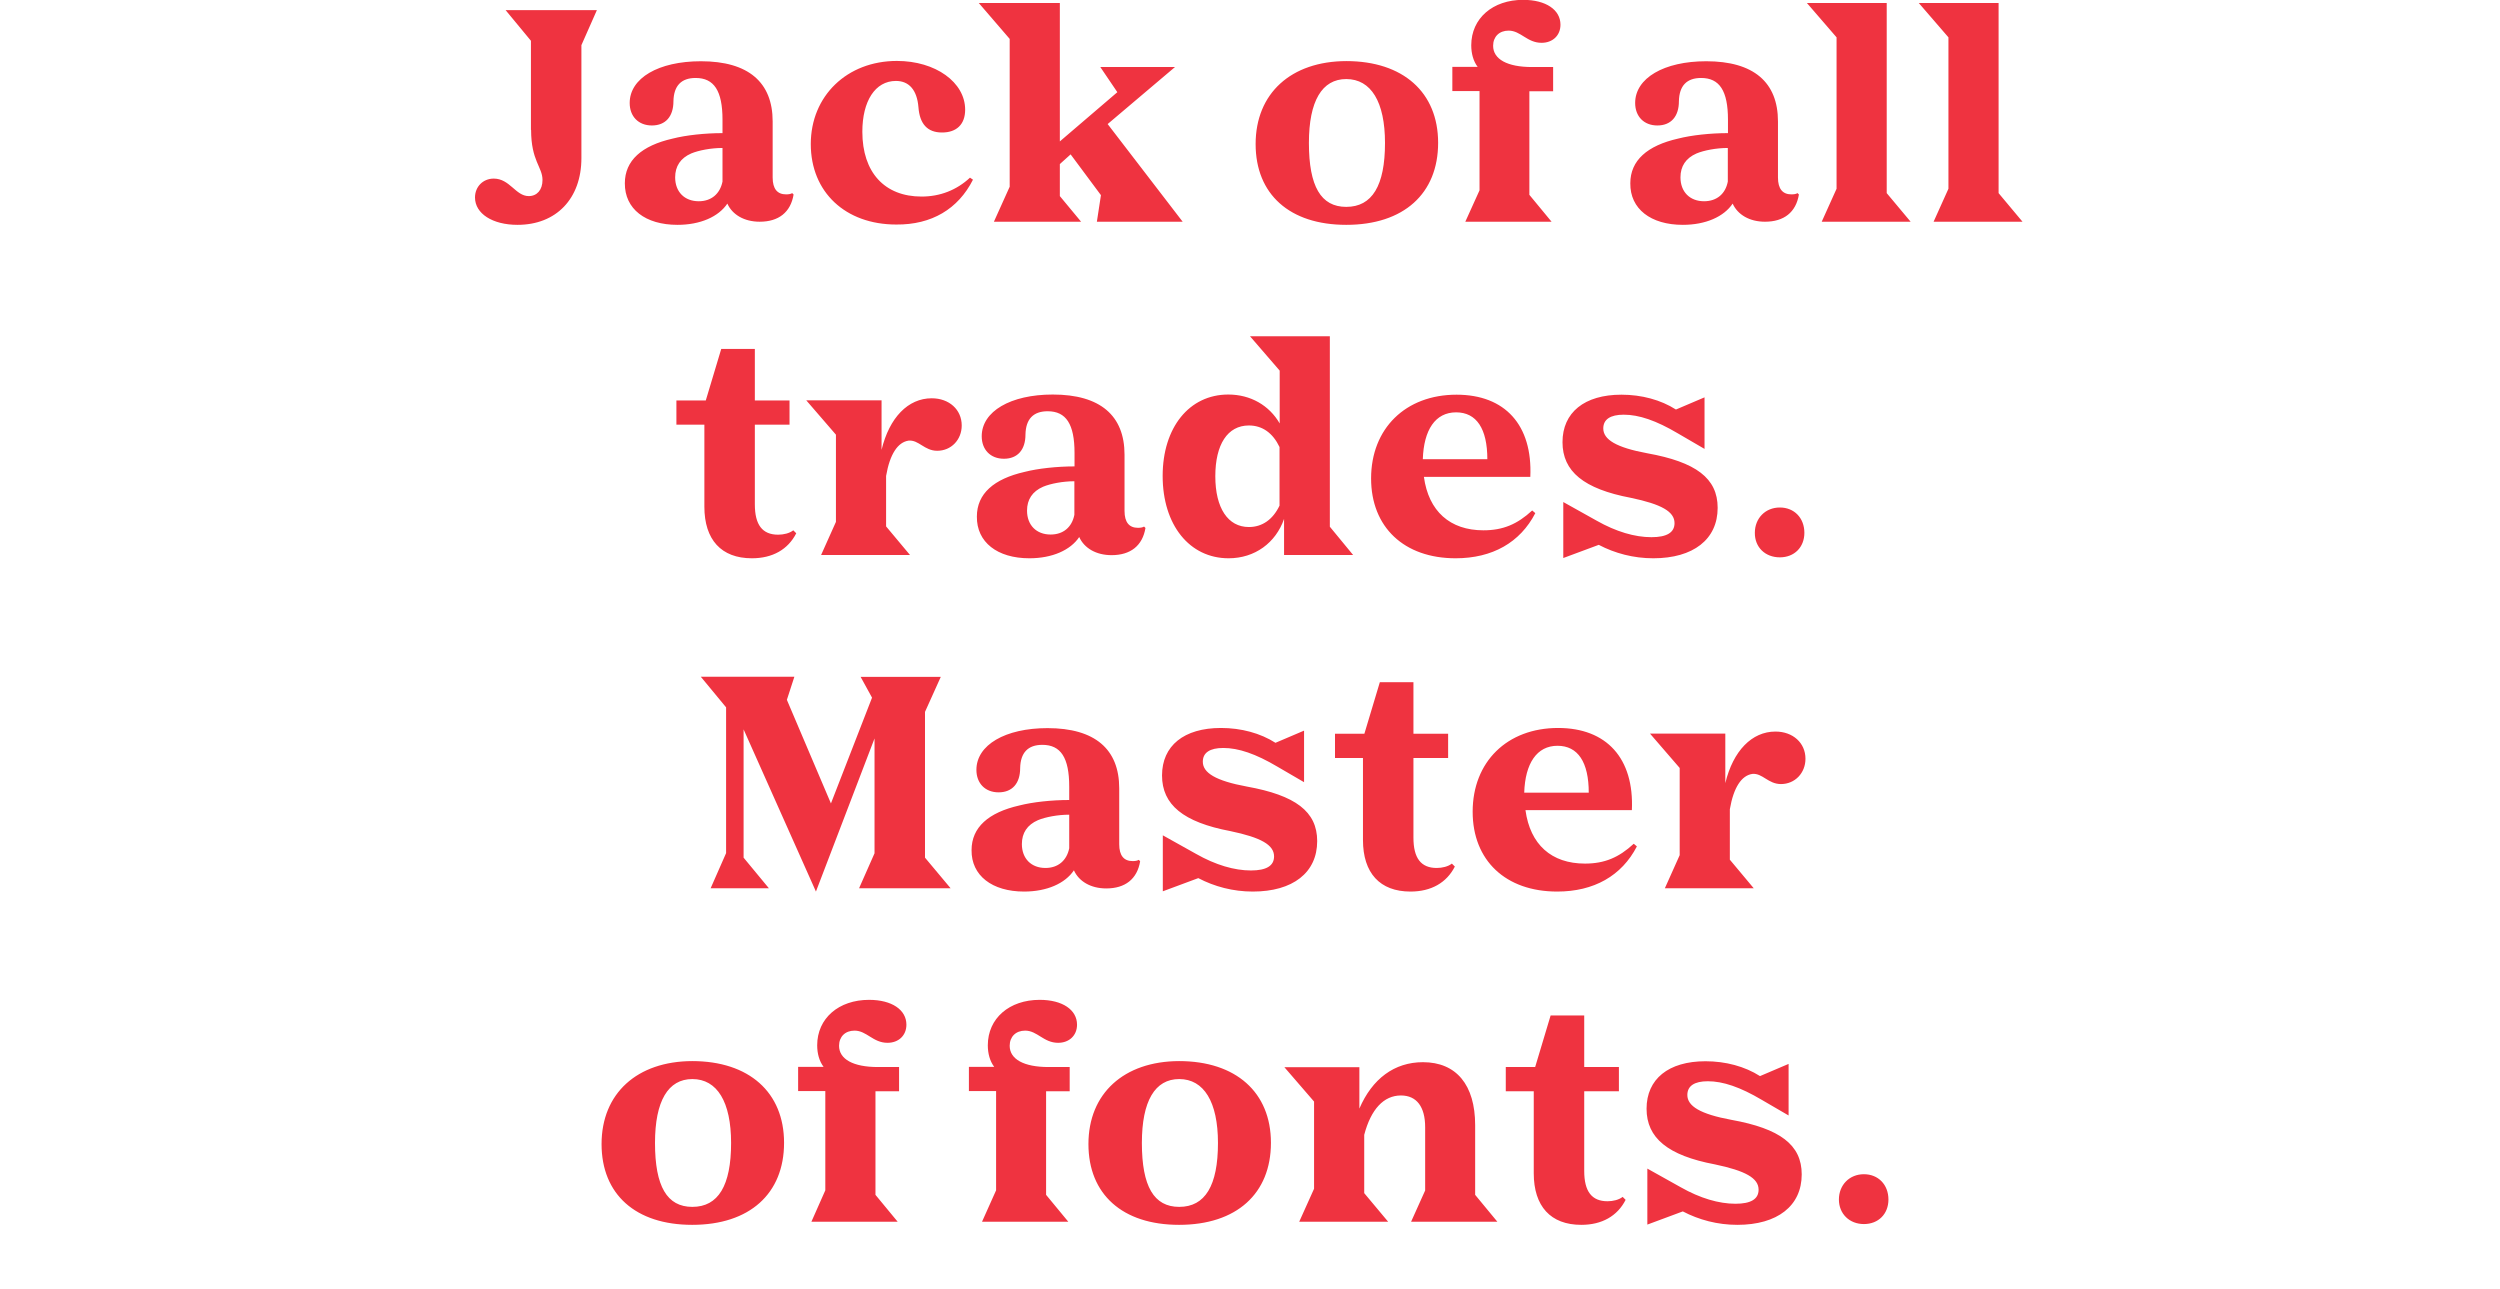 <?xml version="1.0" encoding="utf-8"?>
<!-- Generator: Adobe Illustrator 26.4.1, SVG Export Plug-In . SVG Version: 6.00 Build 0)  -->
<svg version="1.1"
	 id="svg1" xmlns:svg="http://www.w3.org/2000/svg" xmlns:sodipodi="http://sodipodi.sourceforge.net/DTD/sodipodi-0.dtd" xmlns:inkscape="http://www.inkscape.org/namespaces/inkscape" inkscape:version="1.3.2 (091e20e, 2023-11-25)" sodipodi:docname="FCB_Slogans_2.svg"
	 xmlns="http://www.w3.org/2000/svg" xmlns:xlink="http://www.w3.org/1999/xlink" x="0px" y="0px" viewBox="0 0 1600 824.8"
	 style="enable-background:new 0 0 1600 824.8;" xml:space="preserve">
<style type="text/css">
	.st0{fill:#EF3340;}
</style>
<sodipodi:namedview  bordercolor="#111111" borderopacity="1" id="namedview1" inkscape:current-layer="g1" inkscape:cx="800" inkscape:cy="600.20471" inkscape:deskcolor="#d1d1d1" inkscape:pagecheckerboard="1" inkscape:pageopacity="0" inkscape:showpageshadow="0" inkscape:window-height="1212" inkscape:window-maximized="0" inkscape:window-width="1504" inkscape:window-x="0" inkscape:window-y="25" inkscape:zoom="0.610625" pagecolor="#ffffff">
	<inkscape:page  bleed="0" height="1200" id="page1" inkscape:label="1" margin="0" width="1600" x="0" y="0"></inkscape:page>
</sodipodi:namedview>
<g id="g1" inkscape:groupmode="layer" inkscape:label="1">
	<path id="path2" class="st0" d="M339.9,83.1c0,20,7.3,23.7,7.3,32.1c0,6.3-3.5,10.3-8.8,10.3c-8.4,0-12.1-11.2-22.4-11.2
		c-6.9,0-12,5.2-12,12.1c0,10.3,11.2,17.5,27.2,17.5c24.8,0,40.9-16.8,40.9-42.7V28.9l9.9-22.4h-58.4l16.2,19.6V83.1z M433.6,143.9
		c14.6,0,26.3-5.2,31.9-13.6c3.2,7.1,10.8,11.6,20.7,11.6c12.1,0,19.8-6,21.7-17.4l-0.9-0.9c-0.9,0.6-2.4,0.8-3.9,0.8
		c-5.6,0-8.6-3.5-8.6-10.8V77.7c0-25-15.5-38.5-45.9-38.5C421.4,39.2,403,50,403,65.9c0,8.6,5.6,14.4,14.2,14.4
		c8.8,0,13.8-5.8,13.8-15.5c0.2-9.9,5-14.9,14.2-14.9c11.8,0,17.2,8.2,17.2,26.7v8.6c-11.2,0-23.3,1.3-31.9,3.5
		c-19.8,4.5-30.6,14-30.6,28.6C399.8,133.7,413,143.9,433.6,143.9z M447.2,128.8c-9.1,0-15.1-6-15.1-15.3c0-7.1,3.4-12.3,10.3-15.3
		c4.8-2,12.7-3.5,20-3.5v21.5C460.8,124.1,455.2,128.8,447.2,128.8z M622.7,115l-1.9-1.3c-8.6,8-19.2,12.1-31,12.1
		c-23.7,0-37.9-15.5-37.9-41.5c0-19.6,8.2-32.5,21.5-32.5c8.4,0,13.5,5.8,14.4,16.8c0.8,10.8,5.8,16.2,15.1,16.2s14.8-5.2,14.8-14.6
		c0-17.5-18.9-31.2-43.7-31.2c-31.9,0-55.1,22.4-55.1,53.2s22.2,51.5,54.7,51.5C596.2,143.9,613.2,133.8,622.7,115z M636.1,141.9
		h55.8l-13.6-16.4v-20.5l6.9-6.2l19.4,26.1l-2.6,17h54.9l-48-62.5L752,42.9h-47.8L715.1,59l-36.8,31.5V1.9h-51.9l19.8,23v94.6
		L636.1,141.9z M803.6,92.2c0,32.1,21.7,51.7,58,51.7c36.8,0,58.8-20,58.8-52.5c0-32.3-22.4-52.3-58.8-52.3
		C826.3,39.2,803.6,59.7,803.6,92.2z M886.4,91.5c0,27.3-8.2,40.9-24.8,40.9c-16.2,0-23.9-13.1-23.9-40.9c0-26.9,8.4-40.9,23.9-40.9
		C877.5,50.6,886.4,65.2,886.4,91.5z M937.8,141.9H993l-14.2-17.2V58.4H994V42.9h-13.6c-15.7,0-24.8-5-24.8-13.6
		c0-5.8,3.9-9.7,9.9-9.7c7.8,0,11.8,7.8,21.1,7.8c7.1,0,12.1-4.7,12.1-11.6c0-9.5-9.3-15.9-23.9-15.9c-19.4,0-33.2,11.8-33.2,29.1
		c0,5.2,1.3,10.1,4.1,13.8h-16.2v15.5h17.4v63.5L937.8,141.9z M1077,143.9c14.6,0,26.3-5.2,31.9-13.6c3.2,7.1,10.8,11.6,20.7,11.6
		c12.1,0,19.8-6,21.7-17.4l-0.9-0.9c-0.9,0.6-2.4,0.8-3.9,0.8c-5.6,0-8.6-3.5-8.6-10.8V77.7c0-25-15.5-38.5-45.9-38.5
		c-27.1,0-45.5,10.8-45.5,26.7c0,8.6,5.6,14.4,14.2,14.4c8.8,0,13.8-5.8,13.8-15.5c0.2-9.9,5-14.9,14.2-14.9
		c11.8,0,17.2,8.2,17.2,26.7v8.6c-11.2,0-23.3,1.3-31.9,3.5c-19.8,4.5-30.6,14-30.6,28.6C1043.2,133.7,1056.5,143.9,1077,143.9z
		 M1090.6,128.8c-9.1,0-15.1-6-15.1-15.3c0-7.1,3.4-12.3,10.3-15.3c4.8-2,12.7-3.5,20-3.5v21.5
		C1104.3,124.1,1098.7,128.8,1090.6,128.8z M1165.9,141.9h56.9l-15.3-18.3V1.9h-51.1l19,22v96.9L1165.9,141.9z M1237.5,141.9h56.9
		l-15.3-18.3V1.9H1228l19,22v96.9L1237.5,141.9z M432.9,256.3v15.5h17.9v52.5c0,21.1,10.8,33,30.4,33c13.2,0,23.1-5.6,28.4-16
		l-1.9-1.9c-2.4,1.9-6.2,2.8-9.7,2.8c-10.1,0-14.9-6.3-14.9-19.4v-51h22.2v-15.5h-22.2v-33h-21.5l-9.9,33H432.9z M525.5,355.2h56.9
		l-15.3-18.3v-32.3c2.4-14,7.5-21.6,14.4-22.6c6.5-0.6,10.1,6.5,18.3,6.5c9,0,15.7-7.1,15.7-16.2c0-10.1-8-17.4-19.2-17.4
		c-15.1,0-27.1,12.3-32.1,33v-31.7H516l19,22v55.8L525.5,355.2z M658.8,357.3c14.6,0,26.3-5.2,31.9-13.6
		c3.2,7.1,10.8,11.6,20.7,11.6c12.1,0,19.8-6,21.7-17.4l-0.9-0.9c-0.9,0.6-2.4,0.8-3.9,0.8c-5.6,0-8.6-3.5-8.6-10.8V291
		c0-25-15.5-38.5-45.9-38.5c-27.1,0-45.5,10.8-45.5,26.7c0,8.6,5.6,14.4,14.2,14.4c8.8,0,13.8-5.8,13.8-15.5
		c0.2-9.9,5-14.9,14.2-14.9c11.8,0,17.2,8.2,17.2,26.7v8.6c-11.2,0-23.3,1.3-31.9,3.5c-19.8,4.5-30.6,14-30.6,28.6
		C625,347,638.3,357.3,658.8,357.3L658.8,357.3z M672.4,342.1c-9.1,0-15.1-6-15.1-15.3c0-7.1,3.4-12.3,10.3-15.3
		c4.8-2,12.7-3.5,20-3.5v21.5C686,337.5,680.4,342.1,672.4,342.1L672.4,342.1z M786.3,357.3c16.8,0,30.2-9.9,35.5-25.2v23.1H866
		l-14.9-18.1V215.2h-51.1l19,22V271c-6.7-11.6-18.7-18.5-32.9-18.5c-25,0-42,21.1-42,52.1C744.1,336,761.3,357.3,786.3,357.3
		L786.3,357.3z M799.3,337.3c-13.4,0-21.5-12.1-21.5-32.5c0-20.3,7.8-32.5,21.5-32.5c8.6,0,15.3,4.8,19.6,13.8v37.5
		C814.7,332.4,807.9,337.3,799.3,337.3z M911.3,305.2h68.1c1.5-33.2-16.2-52.6-47.2-52.6c-32.7,0-54.7,21.7-54.7,53.6
		c0,31.2,21.1,51.1,54.1,51.1c23.5,0,41.3-10.1,51-28.9l-2-1.7c-9.5,8.8-18.7,12.7-31.2,12.7C928,339.4,914.3,327.2,911.3,305.2
		L911.3,305.2z M931.9,263.9c13.1,0,20,10.5,20,30h-41.3C911.2,275.1,918.6,263.9,931.9,263.9z M1000.6,357.1l22.6-8.4
		c10.3,5.4,22.2,8.6,34.9,8.6c25.6,0,41.2-12.1,41.2-32.3c0-19-14-29.3-45-34.9c-20-3.7-28.2-8.8-28.2-15.9c0-5.8,4.5-8.8,13.1-8.8
		c9.7,0,20.7,3.7,34.7,12l17,9.9v-33l-18.3,7.8c-9.7-6.2-22-9.5-34.9-9.5c-23.7,0-37.7,11.4-37.7,30.4c0,18.7,13.6,29.9,43.7,35.6
		c19.6,4.1,28,8.8,28,16.2c0,6-4.9,9-14.8,9c-10.6,0-22.6-3.5-35.1-10.6l-21.3-11.9V357.1z M1139.1,356.7c9.3,0,15.7-6.5,15.7-15.7
		c0-9.5-6.5-16.2-15.7-16.2c-9.3,0-16,6.9-16,16.2C1123,350.2,1129.7,356.7,1139.1,356.7z M454.8,568.5h37.3l-16.2-19.6v-82.1
		l46.3,103.8l37.5-98v73.5l-9.9,22.4h58.6L592,548.9v-93.3l10.1-22.4h-51.3l7.3,13.3l-26.3,67.7l-28.2-66.3l4.8-14.8h-59.9
		l16.2,19.6v93.3L454.8,568.5z M655.4,570.6c14.6,0,26.3-5.2,31.9-13.6c3.2,7.1,10.8,11.6,20.7,11.6c12.1,0,19.8-6,21.7-17.4
		l-0.9-0.9c-0.9,0.6-2.4,0.8-3.9,0.8c-5.6,0-8.6-3.5-8.6-10.8v-35.8c0-25-15.5-38.5-45.9-38.5c-27.1,0-45.5,10.8-45.5,26.7
		c0,8.6,5.6,14.4,14.2,14.4c8.8,0,13.8-5.8,13.8-15.5c0.2-9.9,5-14.9,14.2-14.9c11.8,0,17.2,8.2,17.2,26.7v8.6
		c-11.2,0-23.3,1.3-31.9,3.5c-19.8,4.5-30.6,14-30.6,28.6C621.6,560.3,634.9,570.6,655.4,570.6z M669.1,555.5
		c-9.1,0-15.1-6-15.1-15.3c0-7.1,3.4-12.3,10.3-15.3c4.8-2,12.7-3.5,20-3.5v21.5C682.7,550.8,677.1,555.5,669.1,555.5z M744.3,570.4
		l22.6-8.4c10.3,5.4,22.2,8.6,34.9,8.6c25.6,0,41.2-12.1,41.2-32.3c0-19-14-29.3-45-34.9c-20-3.7-28.2-8.8-28.2-15.9
		c0-5.8,4.5-8.8,13.1-8.8c9.7,0,20.7,3.7,34.7,12l17,9.9v-33l-18.3,7.8c-9.7-6.2-22-9.5-34.9-9.5c-23.7,0-37.7,11.4-37.7,30.4
		c0,18.7,13.6,29.9,43.7,35.6c19.6,4.1,28,8.8,28,16.2c0,6-4.9,9-14.8,9c-10.6,0-22.6-3.5-35.1-10.6l-21.3-11.9V570.4z M854.4,469.6
		v15.5h17.9v52.5c0,21.1,10.8,33,30.4,33c13.2,0,23.1-5.6,28.4-16l-1.9-1.9c-2.4,1.9-6.2,2.8-9.7,2.8c-10.1,0-14.9-6.3-14.9-19.4
		v-51h22.2v-15.5h-22.2v-33h-21.5l-9.9,33H854.4z M976.3,518.5h68.1c1.5-33.2-16.2-52.6-47.2-52.6c-32.7,0-54.7,21.7-54.7,53.6
		c0,31.2,21.1,51.1,54.1,51.1c23.5,0,41.3-10.1,51-28.9l-2-1.7c-9.5,8.8-18.7,12.7-31.2,12.7C992.9,552.7,979.3,540.5,976.3,518.5
		L976.3,518.5z M996.8,477.3c13.1,0,20,10.5,20,30h-41.3C976.1,488.5,983.6,477.3,996.8,477.3z M1065.5,568.5h56.9l-15.3-18.3v-32.3
		c2.4-14,7.5-21.6,14.4-22.6c6.5-0.6,10.1,6.5,18.3,6.5c9,0,15.7-7.1,15.7-16.2c0-10.1-8-17.4-19.2-17.4c-15.1,0-27.1,12.3-32.1,33
		v-31.7H1056l19,22v55.8L1065.5,568.5z M385,732.2c0,32.1,21.7,51.7,58,51.7c36.8,0,58.8-20,58.8-52.5c0-32.3-22.4-52.3-58.8-52.3
		C407.8,679.2,385,699.7,385,732.2z M467.9,731.5c0,27.3-8.2,40.9-24.8,40.9c-16.2,0-23.9-13.1-23.9-40.9c0-26.9,8.4-40.9,23.9-40.9
		C459,690.6,467.9,705.2,467.9,731.5z M519.3,781.9h55.2l-14.2-17.2v-66.3h15.1v-15.5h-13.6c-15.7,0-24.8-5-24.8-13.6
		c0-5.8,3.9-9.7,9.9-9.7c7.8,0,11.8,7.8,21.1,7.8c7.1,0,12.1-4.7,12.1-11.6c0-9.5-9.3-15.9-23.9-15.9c-19.4,0-33.2,11.8-33.2,29.1
		c0,5.2,1.3,10.1,4.1,13.8h-16.3v15.5h17.4v63.5L519.3,781.9z M628.5,781.9h55.2l-14.2-17.2v-66.3h15.1v-15.5H671
		c-15.7,0-24.8-5-24.8-13.6c0-5.8,3.9-9.7,9.9-9.7c7.8,0,11.8,7.8,21.1,7.8c7.1,0,12.1-4.7,12.1-11.6c0-9.5-9.3-15.9-23.9-15.9
		c-19.4,0-33.2,11.8-33.2,29.1c0,5.2,1.3,10.1,4.1,13.8h-16.2v15.5h17.4v63.5L628.5,781.9z M696.6,732.2c0,32.1,21.7,51.7,58,51.7
		c36.8,0,58.8-20,58.8-52.5c0-32.3-22.4-52.3-58.8-52.3C719.4,679.2,696.6,699.7,696.6,732.2z M779.5,731.5
		c0,27.3-8.2,40.9-24.8,40.9c-16.2,0-23.9-13.1-23.9-40.9c0-26.9,8.4-40.9,23.9-40.9C770.5,690.6,779.5,705.2,779.5,731.5z
		 M831.5,781.9h56.9l-15.3-18.3v-37.3c4.3-16.4,12.5-25.2,23.5-25.2c10.1,0,15.5,7.3,15.5,20.3v40.5l-9,20h55.2l-14.2-17.2v-44.6
		c0-25.8-12.1-40.3-33.4-40.3c-18.3,0-32.5,10.6-40.7,29.7v-26.5H822l19,22v55.8L831.5,781.9z M963.7,682.9v15.5h17.9v52.5
		c0,21.1,10.8,33,30.4,33c13.2,0,23.1-5.6,28.4-16l-1.9-1.9c-2.4,1.9-6.2,2.8-9.7,2.8c-10.1,0-14.9-6.3-14.9-19.4v-51h22.2v-15.5
		h-22.2v-33h-21.5l-9.9,33H963.7z M1054.4,783.7l22.6-8.4c10.3,5.4,22.2,8.6,34.9,8.6c25.6,0,41.2-12.1,41.2-32.3
		c0-19-14-29.3-45-34.9c-20-3.7-28.2-8.8-28.2-15.9c0-5.8,4.5-8.8,13.1-8.8c9.7,0,20.7,3.7,34.7,12l17,9.9v-33l-18.3,7.8
		c-9.7-6.2-22-9.5-34.9-9.5c-23.7,0-37.7,11.4-37.7,30.4c0,18.7,13.6,29.9,43.7,35.6c19.6,4.1,28,8.8,28,16.2c0,6-4.9,9-14.8,9
		c-10.6,0-22.6-3.5-35.1-10.6l-21.3-11.9V783.7z M1192.9,783.4c9.3,0,15.7-6.5,15.7-15.7c0-9.5-6.5-16.2-15.7-16.2
		c-9.3,0-16,6.9-16,16.2C1176.9,776.8,1183.6,783.4,1192.9,783.4z"/>
</g>
</svg>

